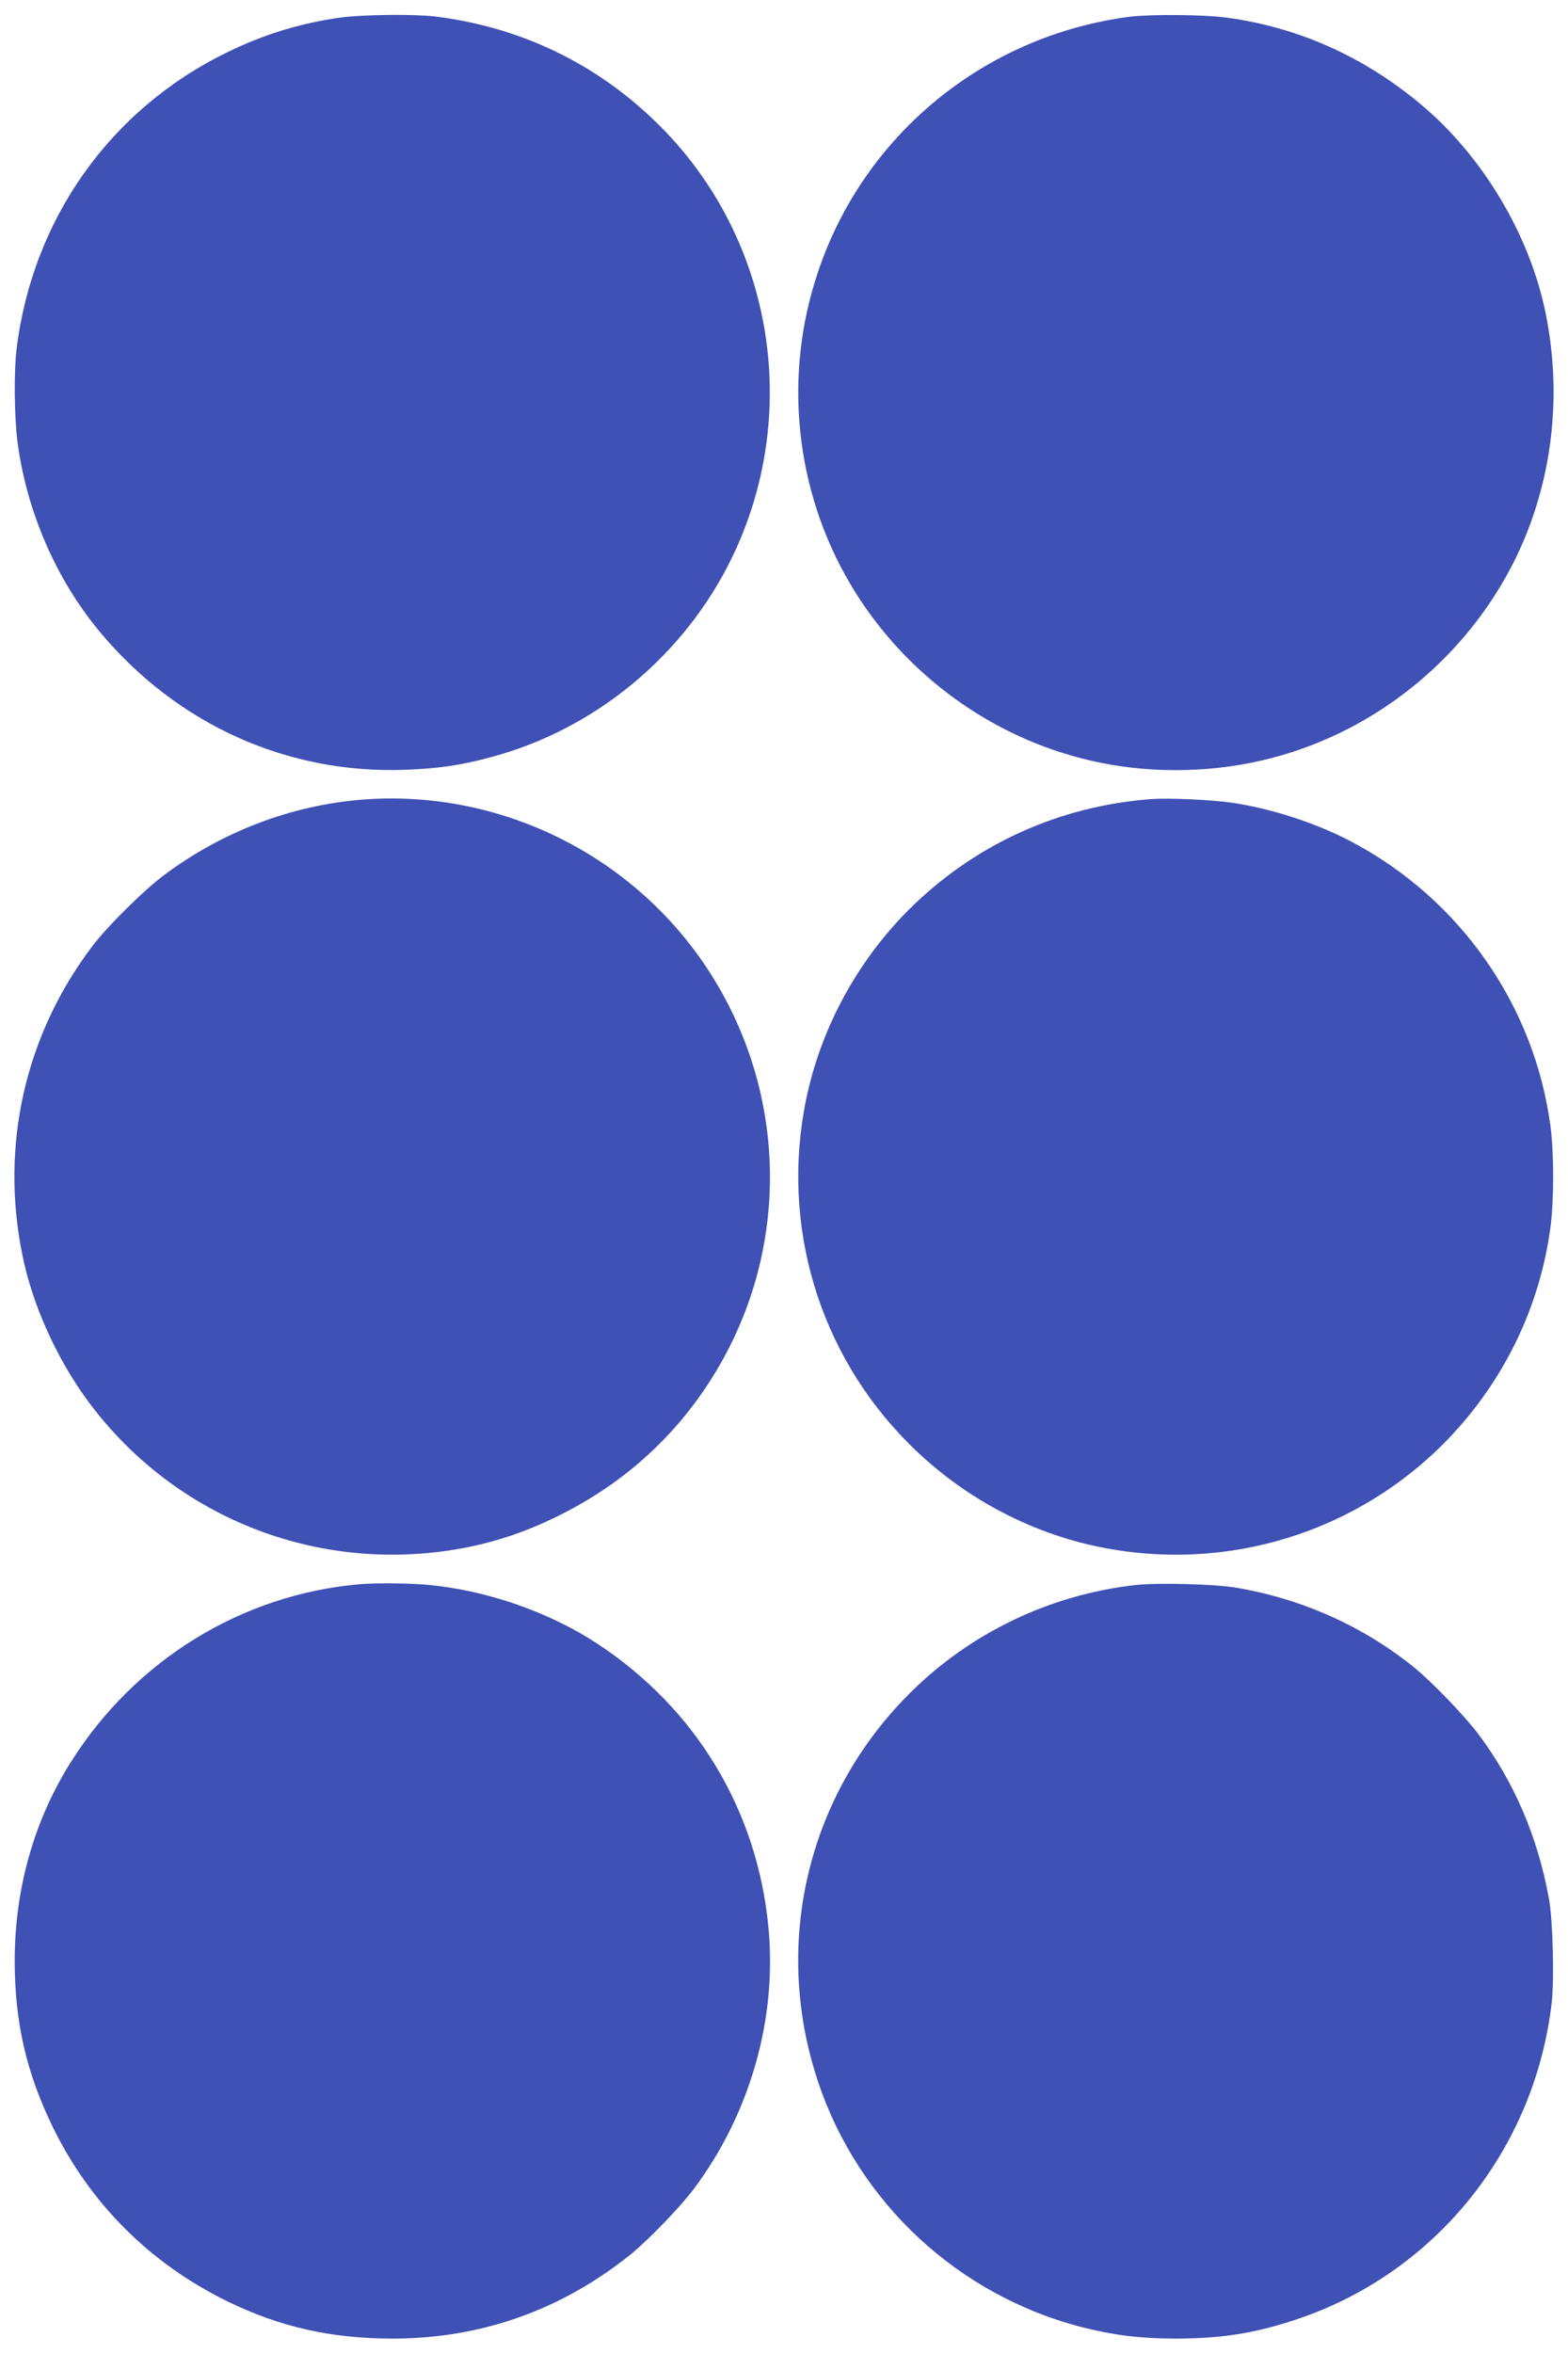 <?xml version="1.0" standalone="no"?>
<!DOCTYPE svg PUBLIC "-//W3C//DTD SVG 20010904//EN"
 "http://www.w3.org/TR/2001/REC-SVG-20010904/DTD/svg10.dtd">
<svg version="1.0" xmlns="http://www.w3.org/2000/svg"
 width="853pt" height="1280pt" viewBox="0 0 853 1280"
 preserveAspectRatio="xMidYMid meet">
<g transform="translate(0,1280) scale(0.1,-0.1)"
fill="#3f51b5" stroke="none">
<path d="M1857 12705 c-220 -30 -420 -91 -622 -190 -635 -309 -1059 -907
-1145 -1615 -15 -123 -12 -371 5 -503 50 -379 210 -749 450 -1036 418 -501
1018 -772 1660 -748 181 7 300 24 463 68 567 150 1054 552 1313 1084 374 770
232 1697 -356 2314 -338 354 -767 570 -1255 631 -114 14 -393 11 -513 -5z"/>
<path d="M6146 12709 c-788 -102 -1447 -641 -1697 -1391 -189 -563 -124 -1183
175 -1692 276 -468 729 -812 1252 -949 295 -78 623 -87 929 -26 599 119 1124
512 1413 1059 219 416 287 907 191 1383 -86 428 -343 858 -679 1139 -313 262
-671 421 -1063 473 -128 16 -405 18 -521 4z"/>
<path d="M1962 8450 c-380 -32 -752 -173 -1067 -408 -112 -83 -311 -280 -394
-390 -365 -483 -500 -1081 -380 -1675 55 -275 189 -571 362 -804 479 -643
1275 -946 2065 -788 164 34 310 83 471 161 385 186 688 466 899 834 383 669
358 1496 -66 2145 -411 629 -1141 987 -1890 925z"/>
<path d="M6270 8454 c-508 -36 -973 -248 -1331 -607 -279 -281 -475 -644 -554
-1029 -140 -682 70 -1382 561 -1872 284 -285 651 -483 1039 -561 693 -140
1402 80 1891 586 306 318 502 722 559 1157 19 145 19 399 0 544 -87 660 -493
1240 -1087 1552 -188 99 -433 179 -648 210 -110 16 -337 26 -430 20z"/>
<path d="M1955 4183 c-641 -56 -1221 -413 -1570 -968 -200 -317 -305 -690
-305 -1080 0 -332 63 -607 205 -900 203 -418 528 -744 949 -951 288 -141 567
-204 903 -204 480 0 917 155 1294 458 95 77 267 255 342 354 308 411 456 929
407 1429 -62 636 -395 1187 -931 1539 -258 170 -595 288 -913 319 -102 10
-289 12 -381 4z"/>
<path d="M6180 4179 c-468 -52 -904 -261 -1235 -593 -555 -556 -744 -1363
-495 -2108 220 -661 767 -1167 1444 -1338 167 -42 315 -60 499 -60 248 0 429
28 650 101 759 249 1303 919 1398 1722 15 129 7 454 -15 572 -62 337 -189 633
-383 892 -74 99 -256 288 -353 366 -277 223 -610 372 -970 432 -114 19 -422
27 -540 14z"/>
</g>
</svg>
